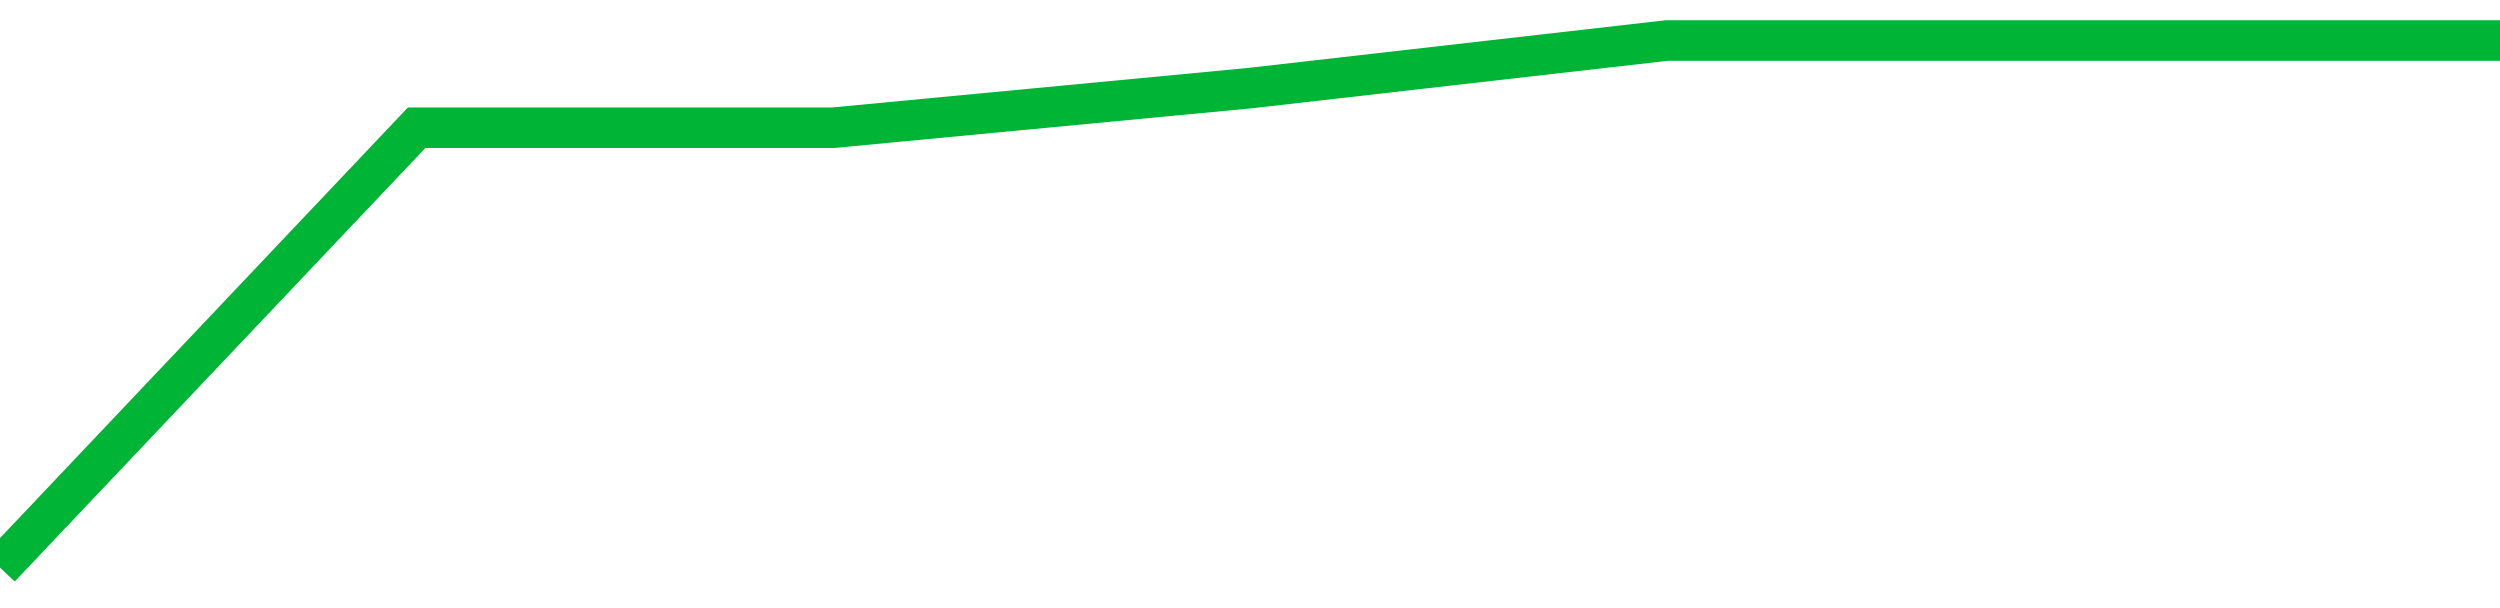 <!-- Generated with https://github.com/jxxe/sparkline/ --><svg viewBox="0 0 185 45" class="sparkline" xmlns="http://www.w3.org/2000/svg"><path class="sparkline--fill" d="M 0 42 L 0 42 L 30.833 9.45 L 61.667 9.45 L 92.5 6.52 L 123.333 3 L 154.167 3 L 185 3 V 45 L 0 45 Z" stroke="none" fill="none" ></path><path class="sparkline--line" d="M 0 42 L 0 42 L 30.833 9.45 L 61.667 9.45 L 92.5 6.52 L 123.333 3 L 154.167 3 L 185 3" fill="none" stroke-width="3" stroke="#00B436" ></path></svg>